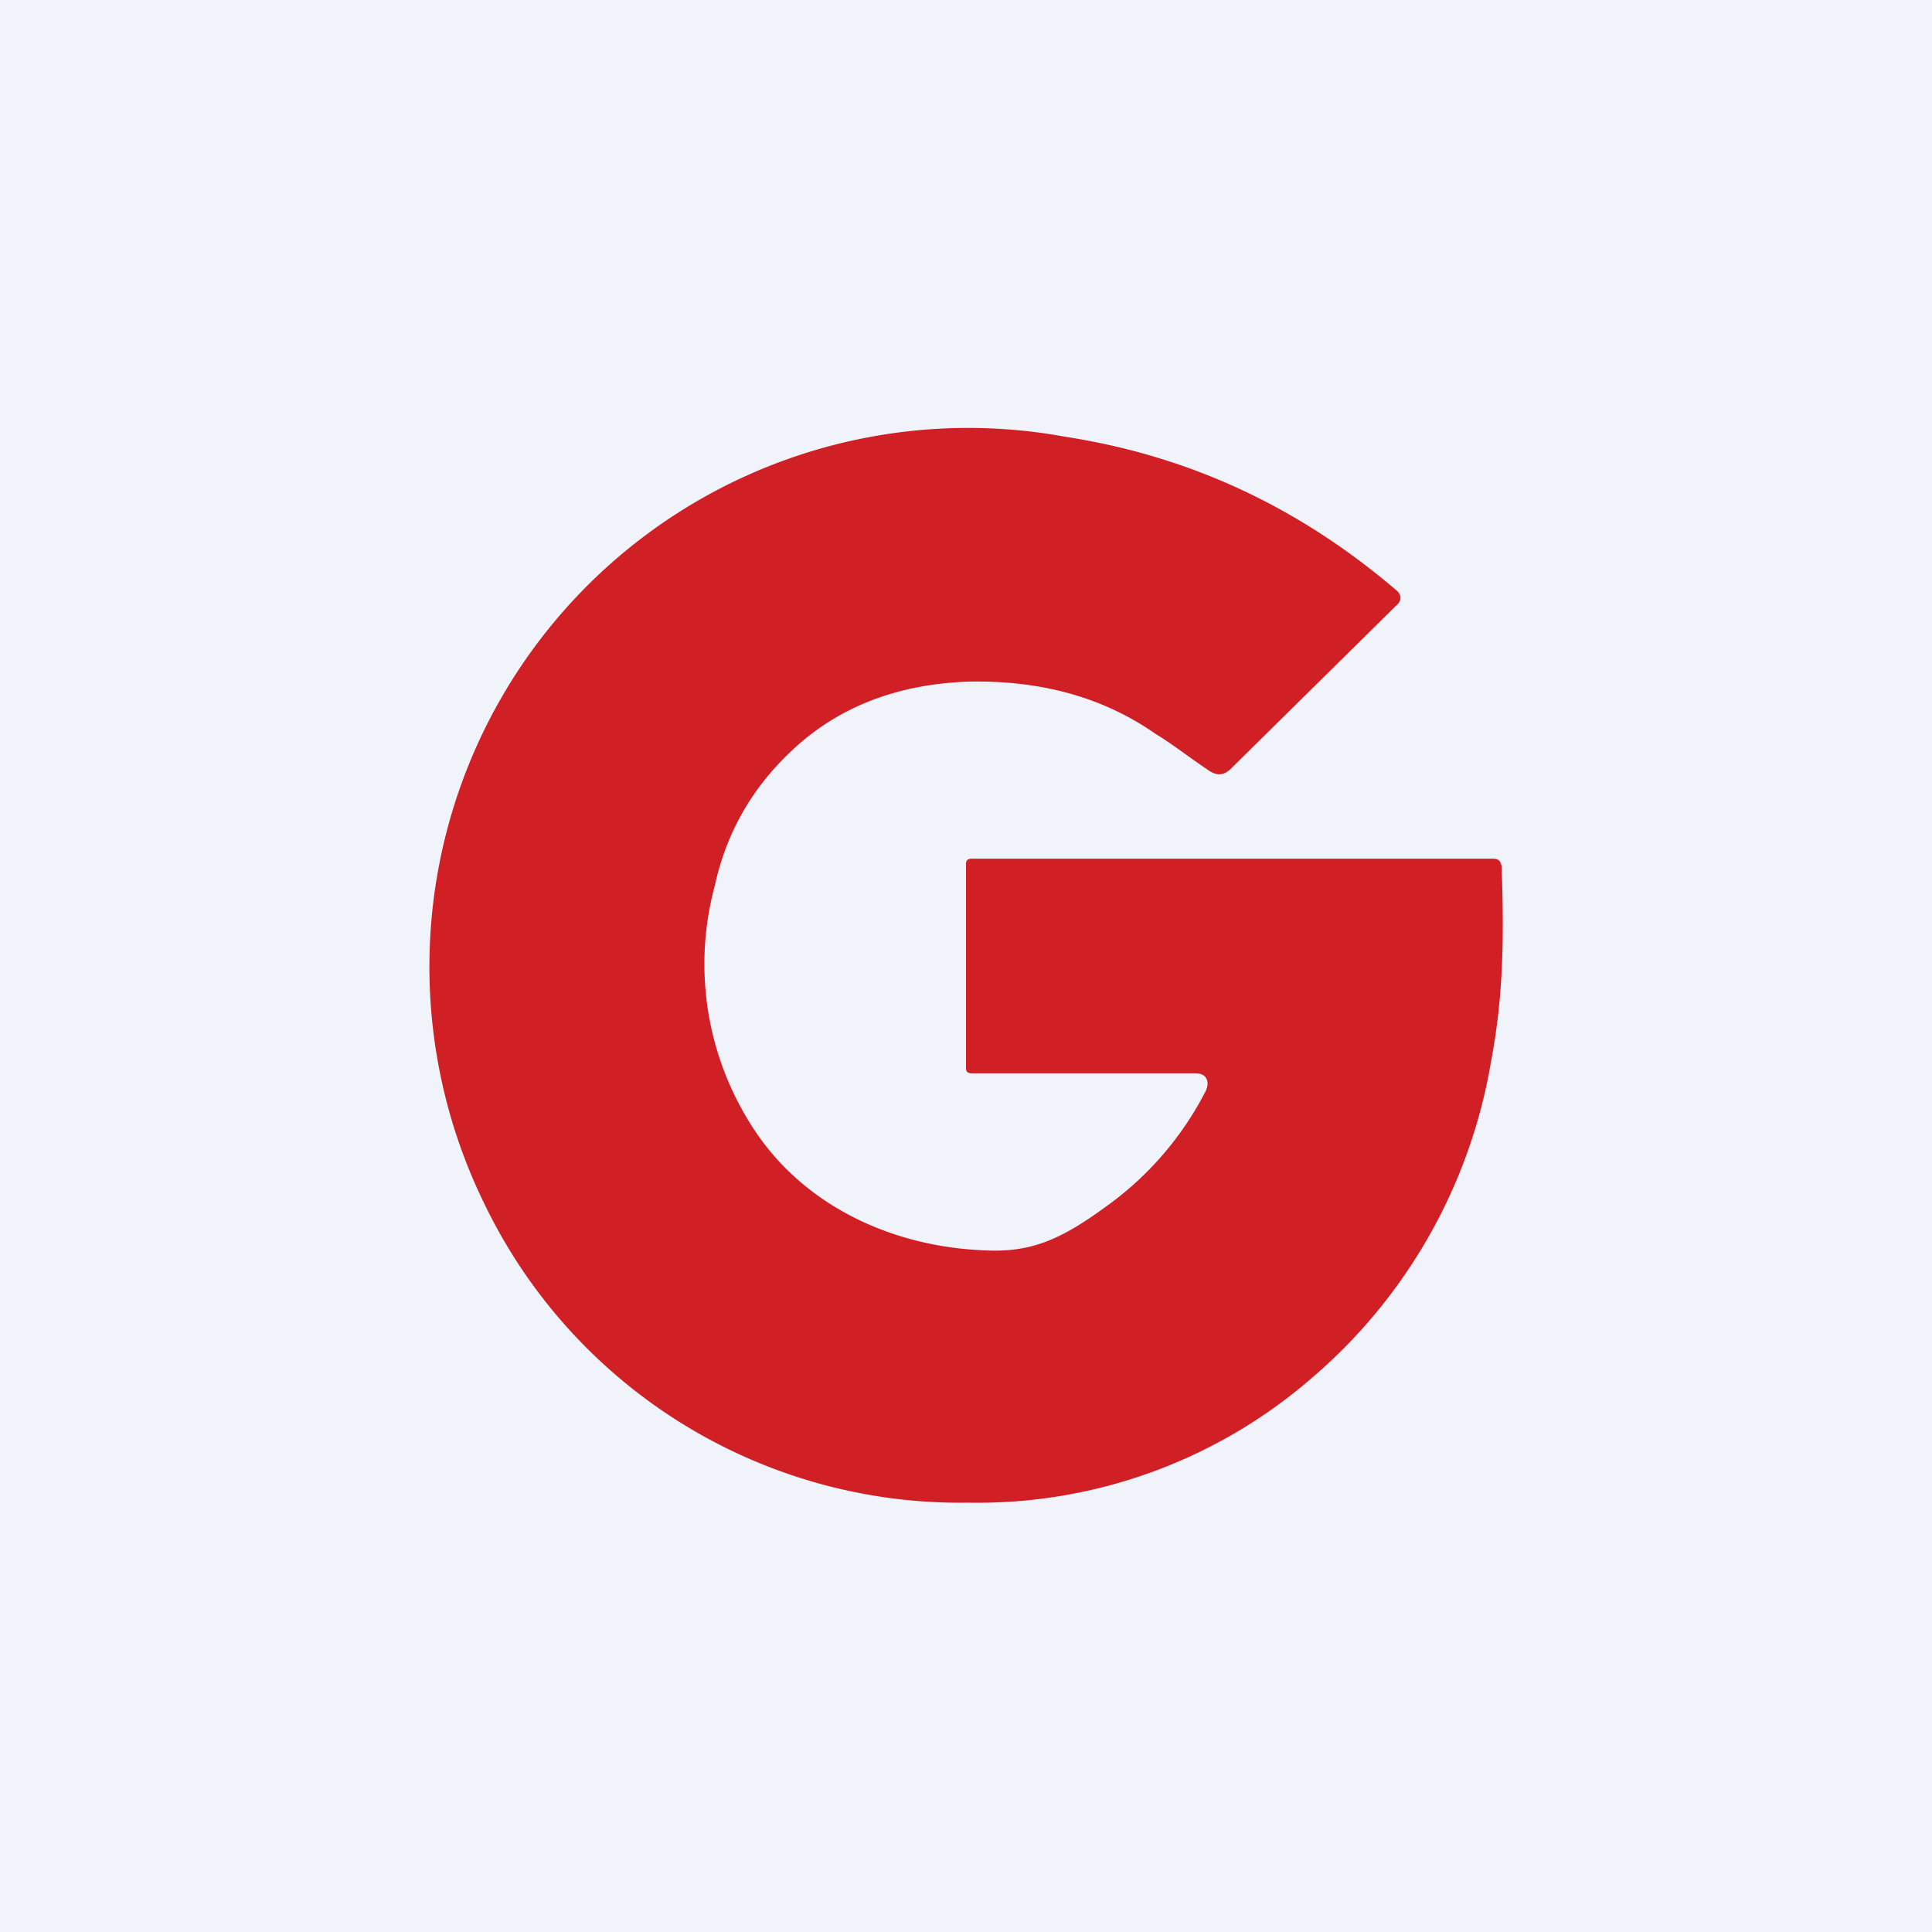 <!-- by TradingView --><svg width="18" height="18" viewBox="0 0 18 18" xmlns="http://www.w3.org/2000/svg"><path fill="#F0F3FA" d="M0 0h18v18H0z"/><path d="M11.14 10H9.06C9.02 10 9 9.99 9 9.95v-1.9c0-.04.02-.05.06-.05h4.85c.05 0 .07.02.08.07.03.8 0 1.3-.1 1.83a4.96 4.96 0 0 1-1.67 2.94A4.75 4.75 0 0 1 9.02 14a4.92 4.92 0 0 1-4.51-2.79 5.02 5.02 0 0 1 5.42-7.14c1.16.18 2.18.66 3.08 1.43.05.04.05.1 0 .14l-1.54 1.52c-.07.07-.14.07-.22.01-.18-.12-.33-.24-.48-.33-.5-.35-1.08-.5-1.73-.49-.68.02-1.24.24-1.67.65-.36.34-.6.75-.71 1.25a2.8 2.8 0 0 0 .37 2.28c.47.71 1.29 1.09 2.16 1.12.44.02.72-.12 1.13-.42a3 3 0 0 0 .9-1.04c.06-.1.03-.19-.08-.19Z" fill="#D01F25"/></svg>